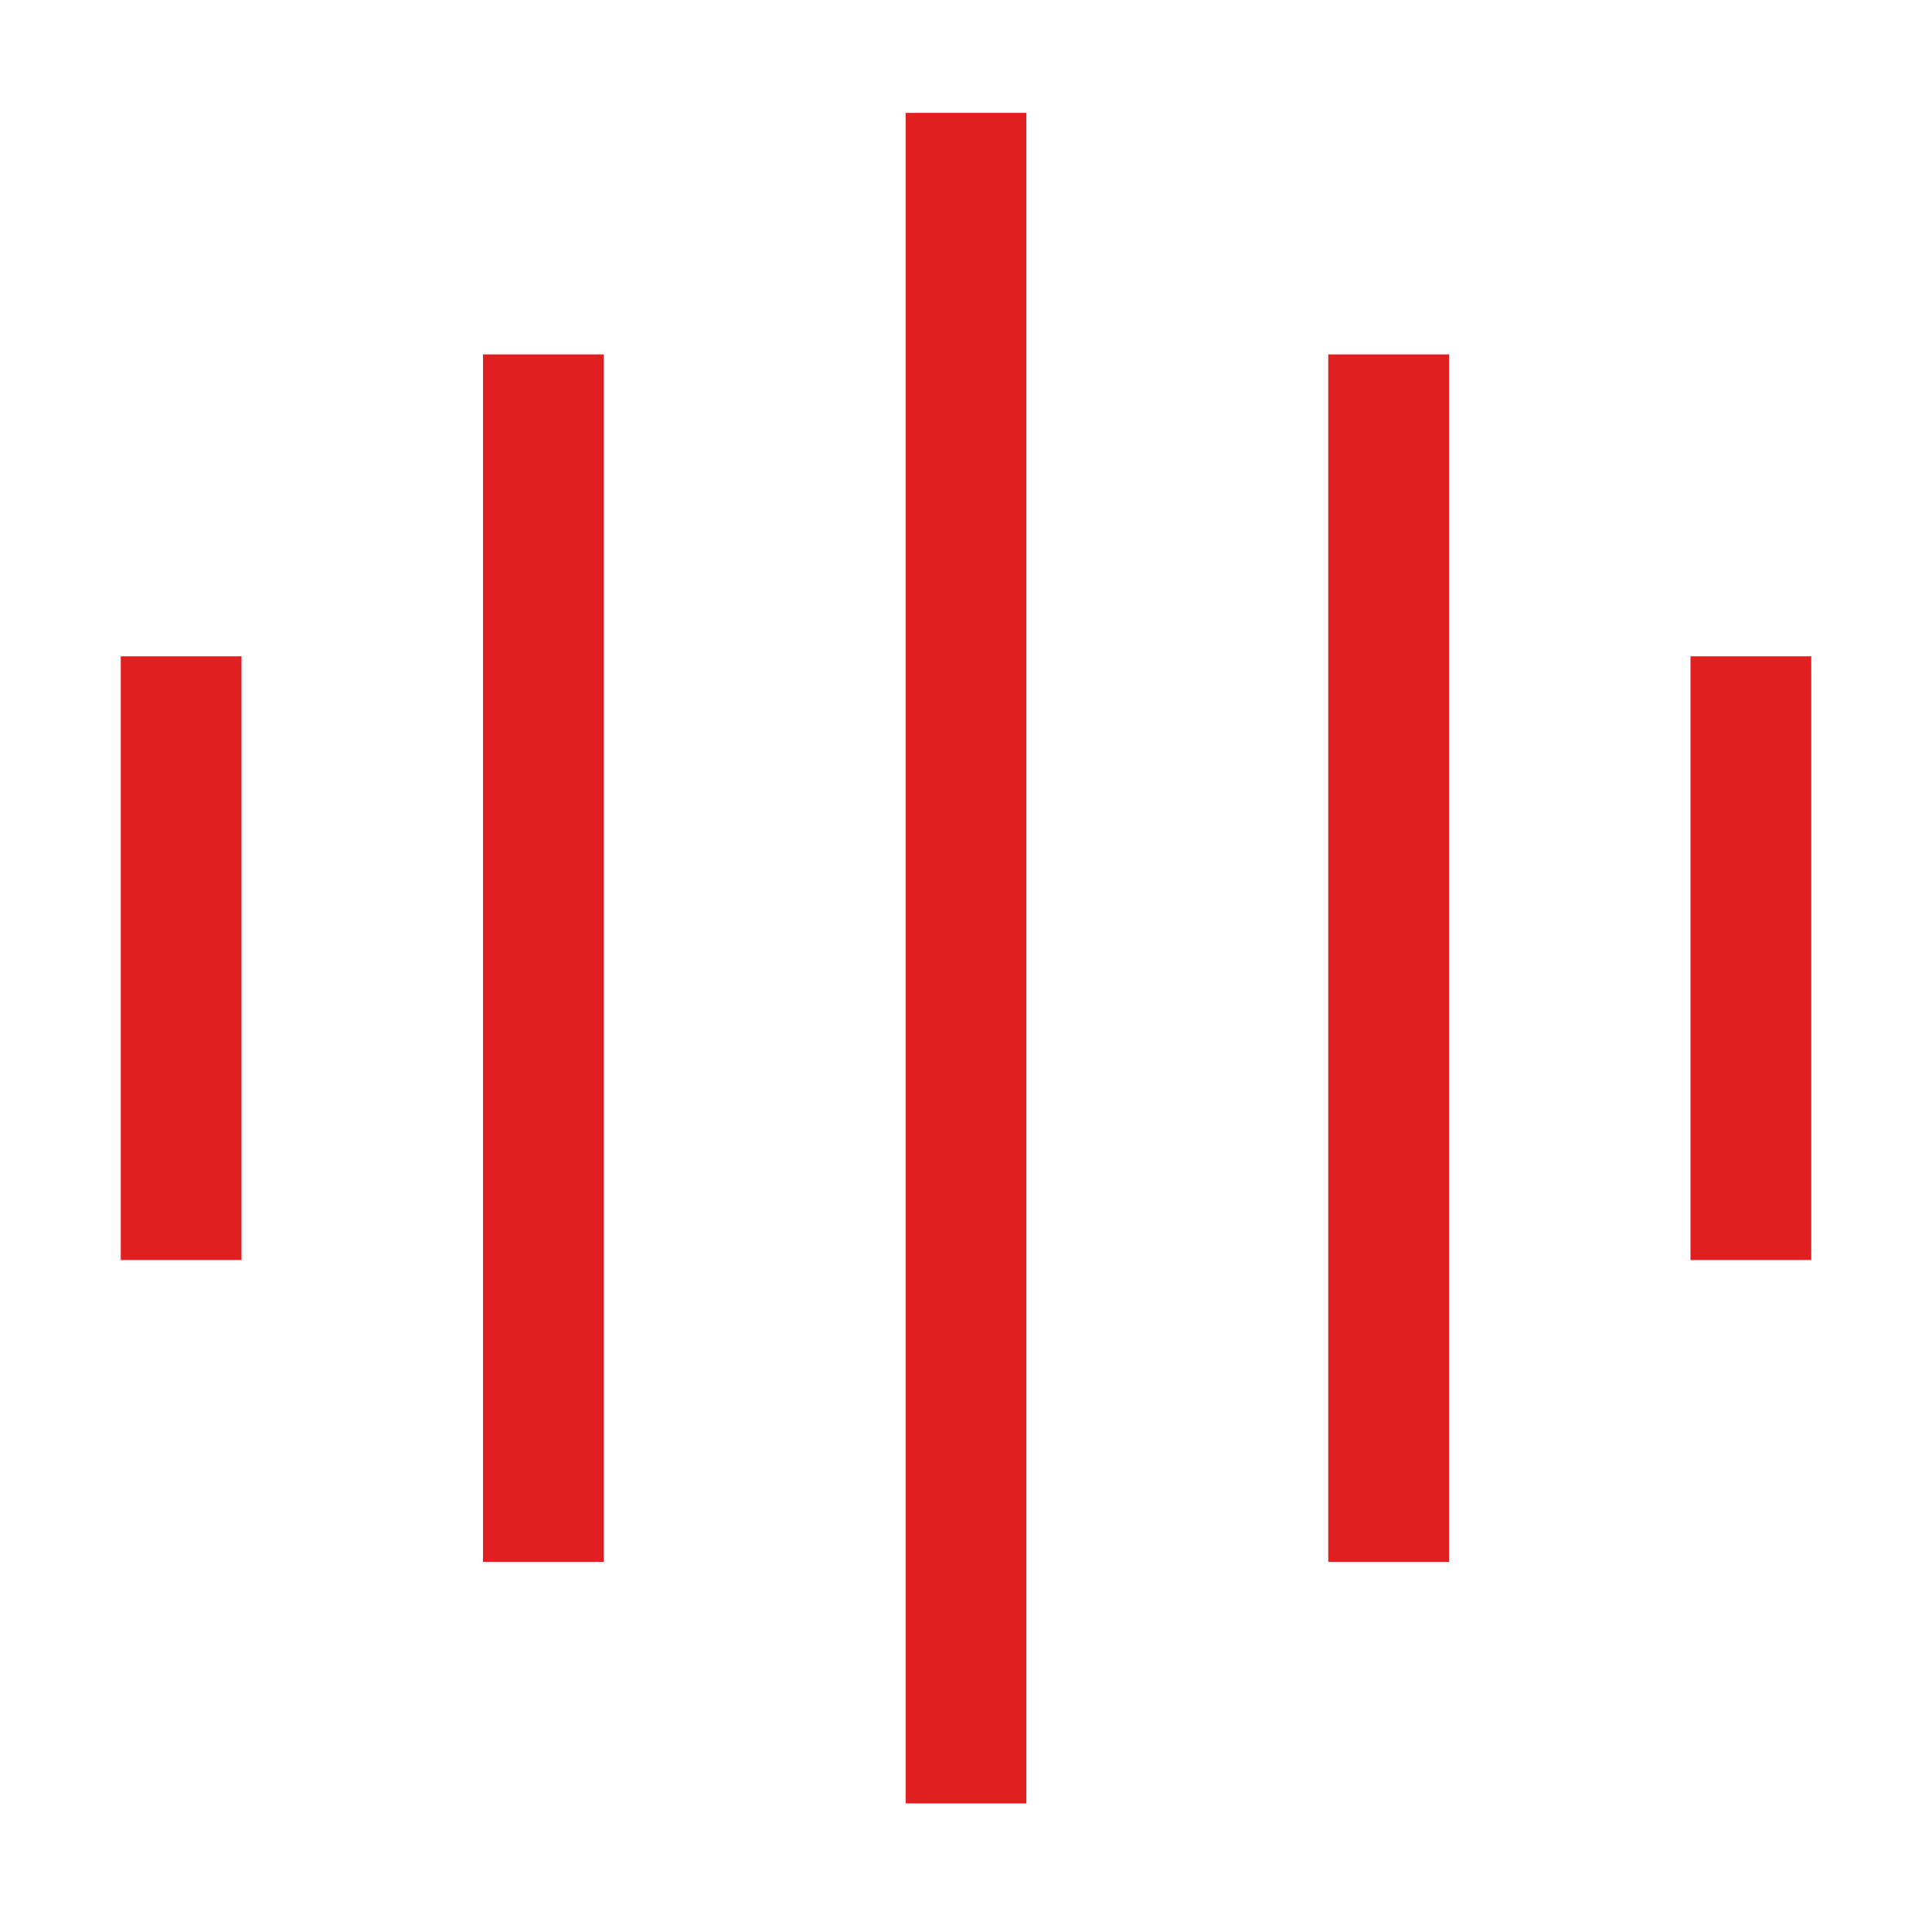 <svg width="32" height="32" viewBox="0 0 32 32" fill="none" xmlns="http://www.w3.org/2000/svg">
<path d="M17 1.87H15V29.87H17V1.87Z" fill="#E01F21"/>
<path d="M10 5.87H8V25.87H10V5.87Z" fill="#E01F21"/>
<path d="M4 10.87H2V20.87H4V10.87Z" fill="#E01F21"/>
<path d="M24 5.87H22V25.87H24V5.87Z" fill="#E01F21"/>
<path d="M30 10.87H28V20.87H30V10.87Z" fill="#E01F21"/>
</svg>
